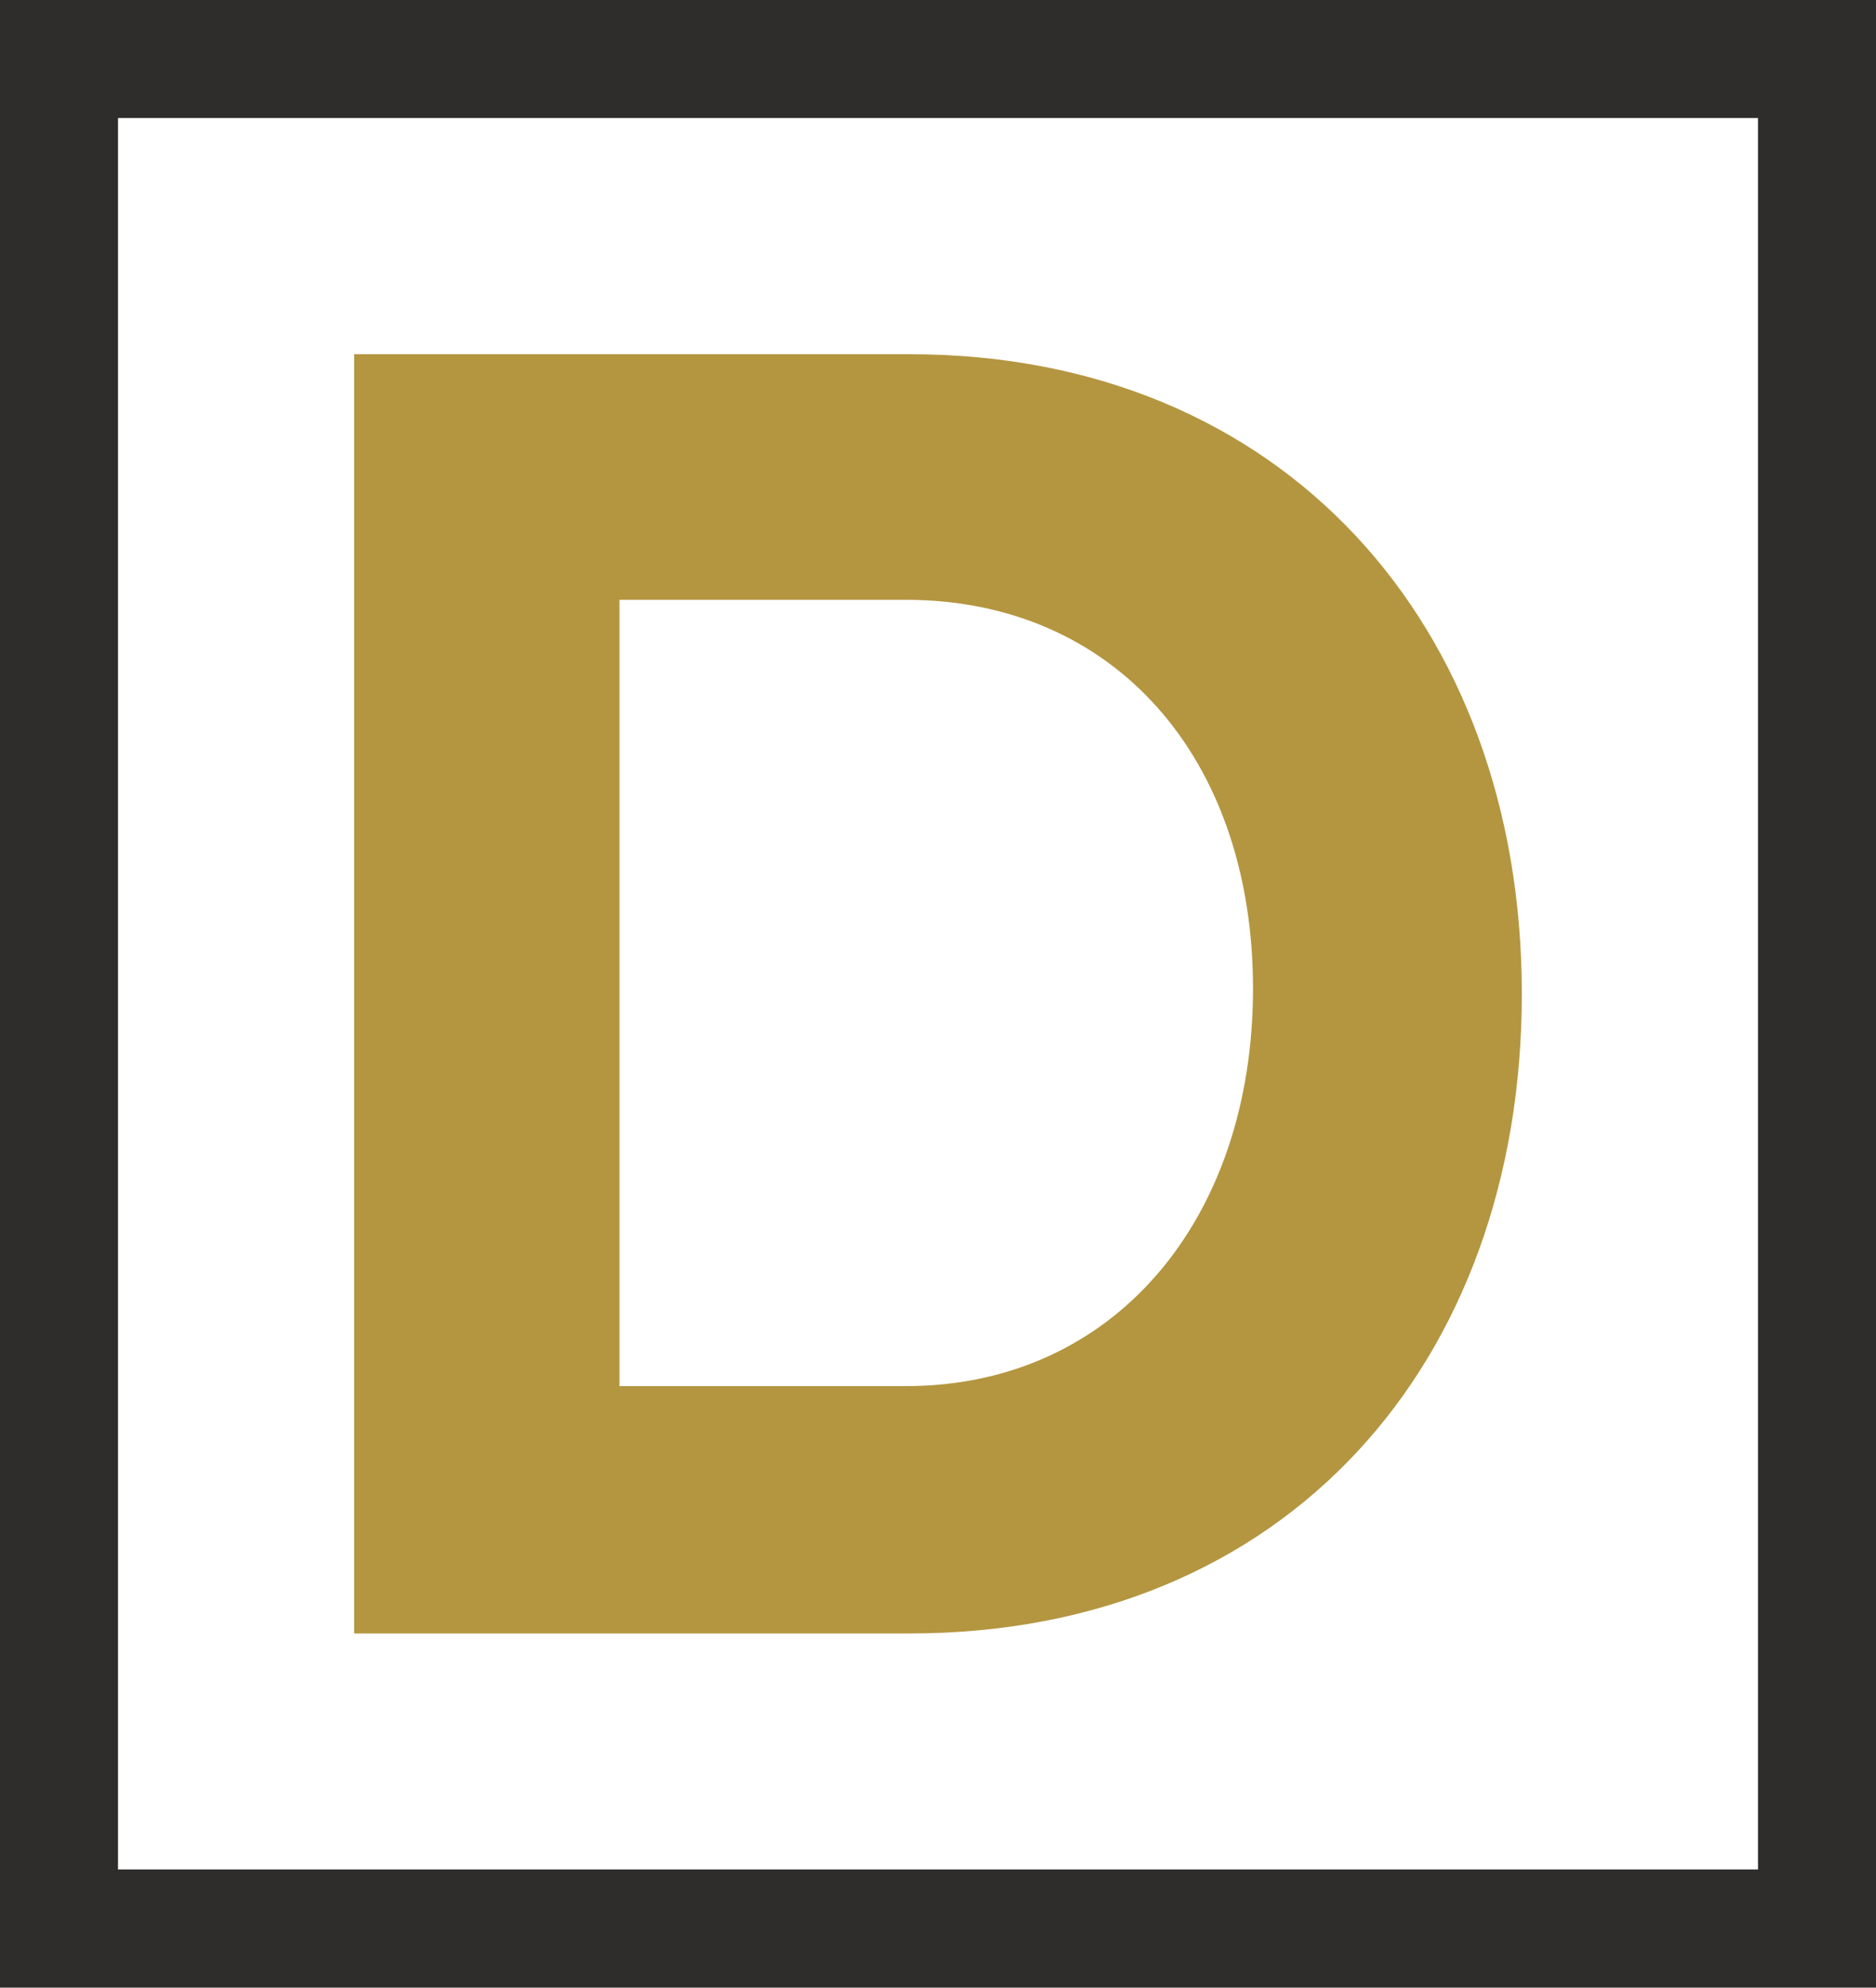 <?xml version="1.0" encoding="UTF-8"?>
<svg xmlns="http://www.w3.org/2000/svg" id="Layer_2" data-name="Layer 2" viewBox="0 0 117.8 124.8">
  <defs>
    <style>
      .cls-1 {
        fill: #2e2d2c;
      }

      .cls-2 {
        fill: #b49640;
      }
    </style>
  </defs>
  <g id="Layer_2-2" data-name="Layer 2">
    <path class="cls-2" d="M57.12,22.24H22.24v80.32h34.88c23.64,0,38.44-16.98,38.44-40.16s-15.03-40.16-38.44-40.16M38.9,87.03v-49.37h17.98c13.08,0,21.8,9.92,21.8,24.41s-8.72,24.96-21.8,24.96h-17.98Z"></path>
    <path class="cls-1" d="M117.8,0H0v124.8h117.8V0h0ZM7.41,7.41h102.98v109.97H7.41s0-109.97,0-109.97Z"></path>
  </g>
</svg>
